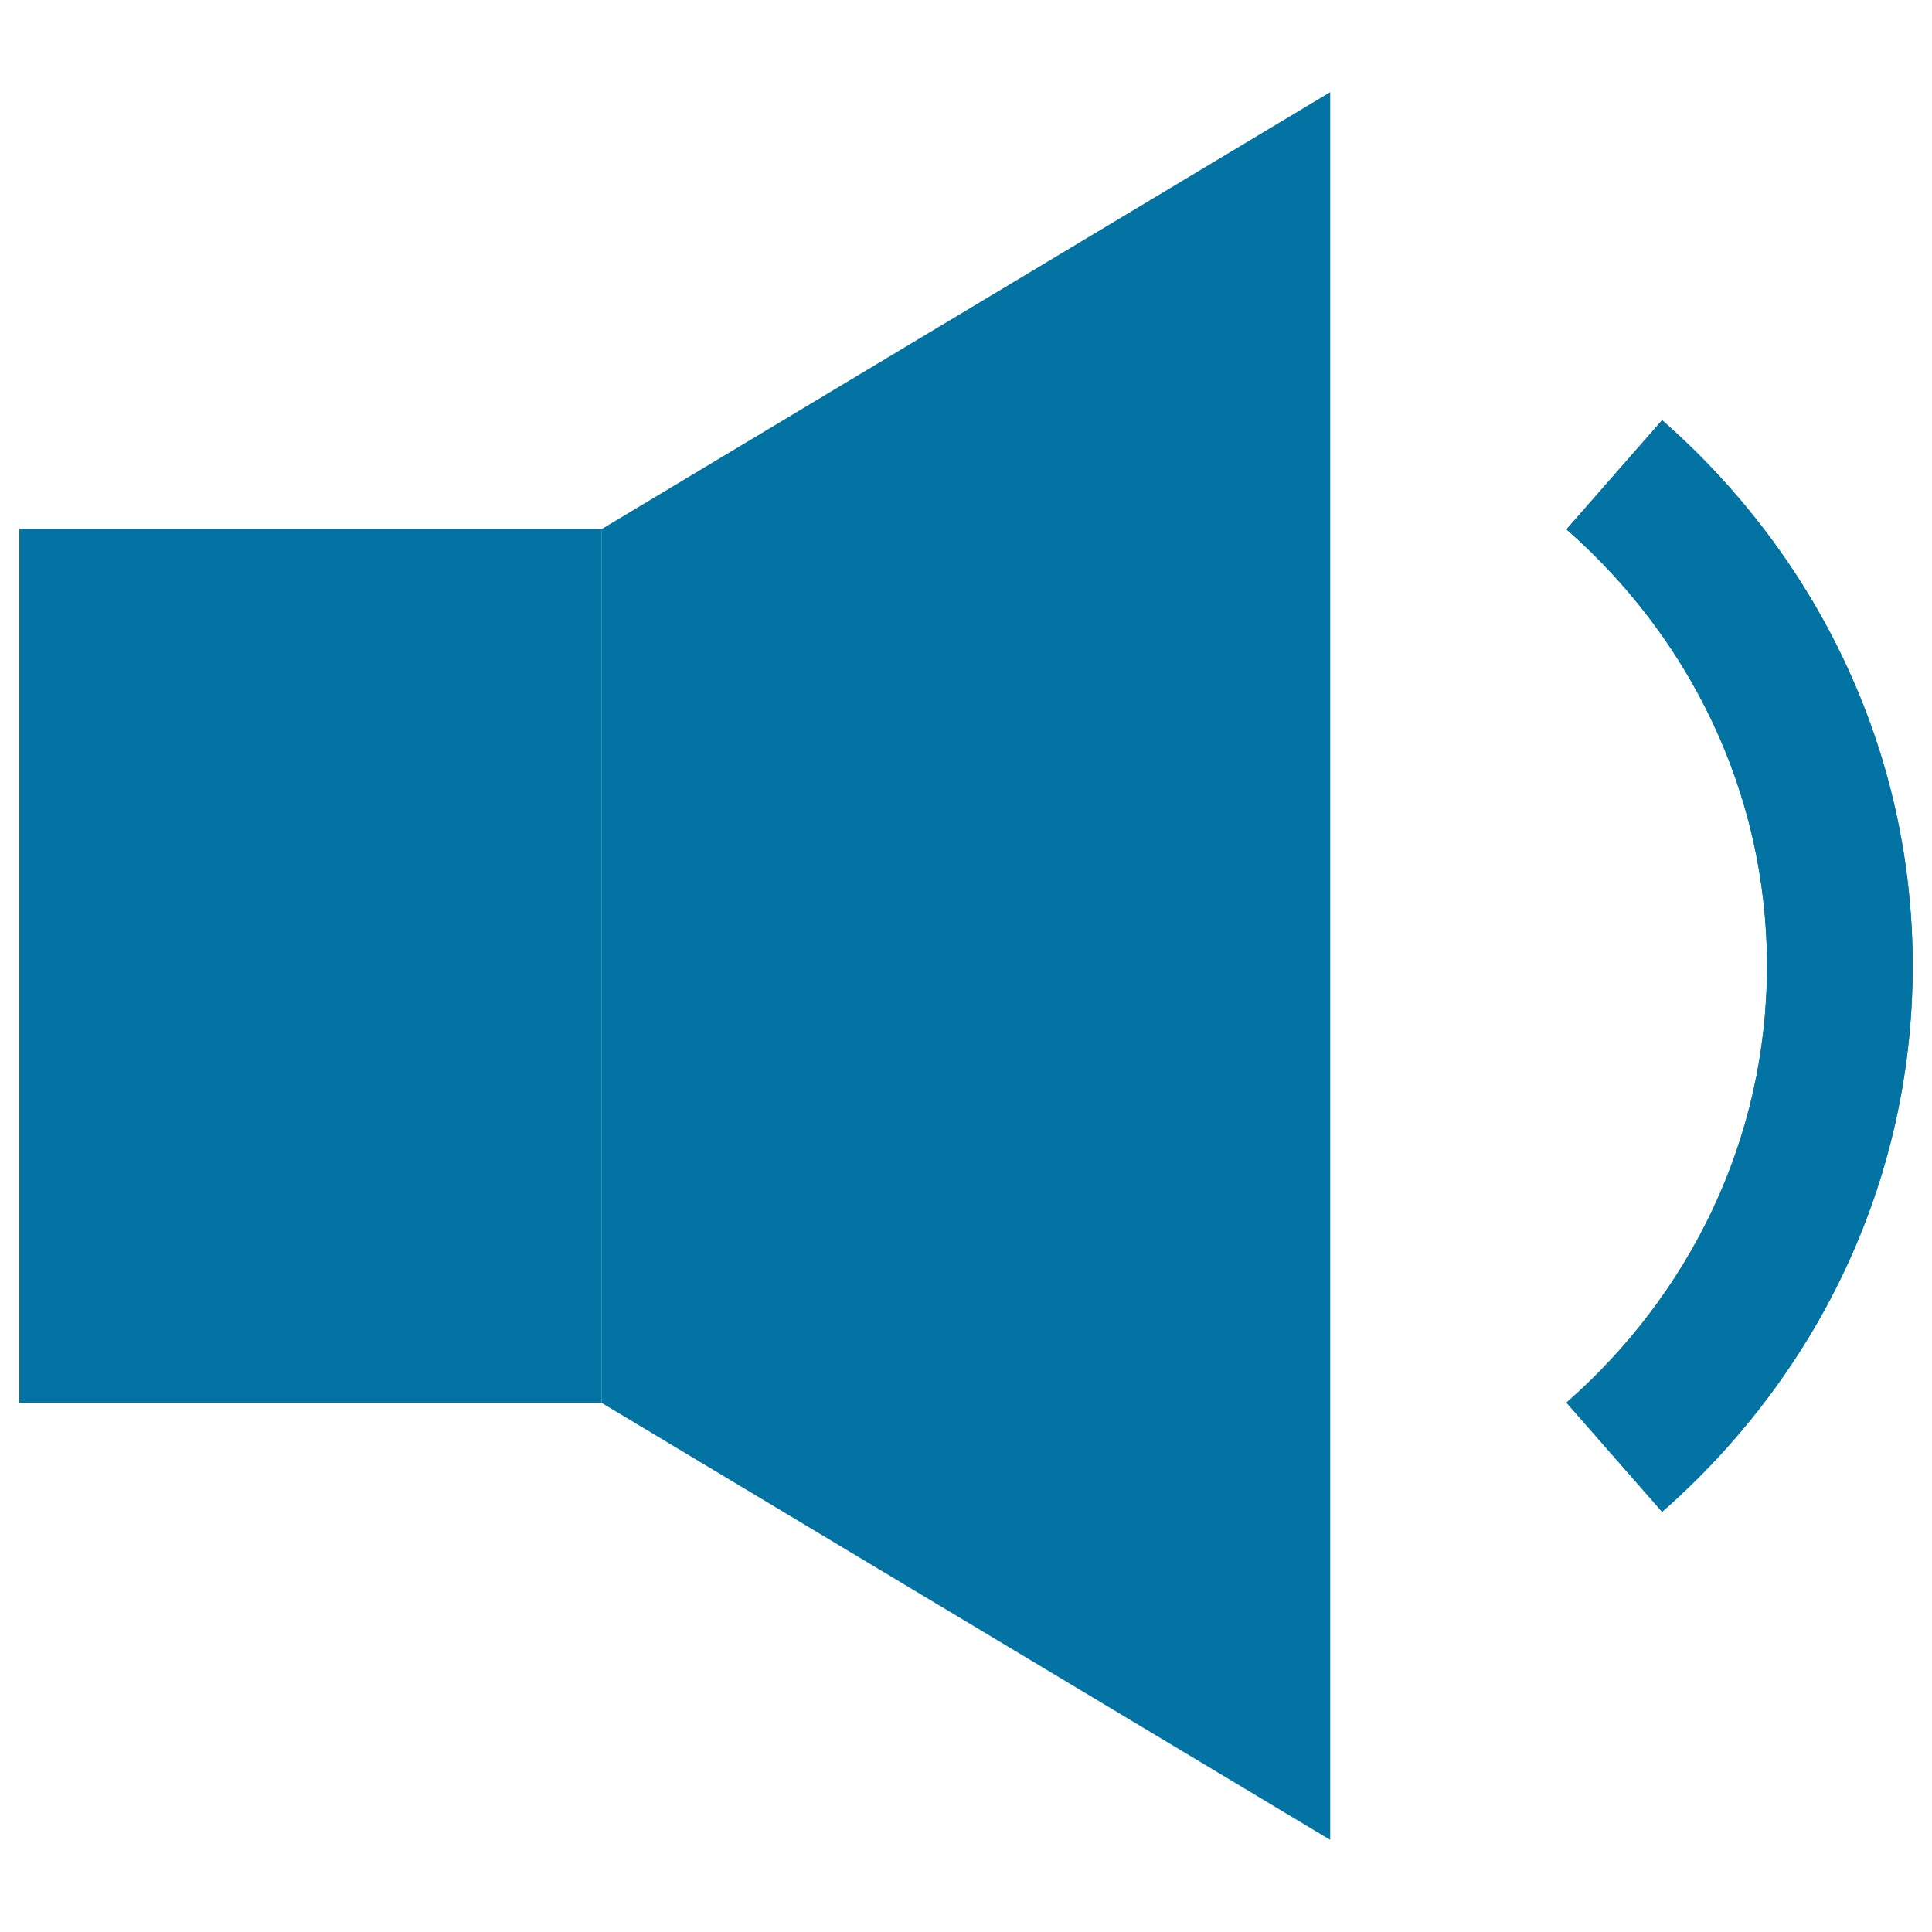 <svg xmlns="http://www.w3.org/2000/svg" viewBox="0 0 1000 1000" style="fill:#0273a2">
<title>Small Volume SVG icon</title>
<path d="M860.3,217.5L810.8,274c63.1,55.3,103.8,135.5,103.8,226c0,90.5-40.7,170.7-103.8,226l49.5,56.5C939.1,713.4,990,613.2,990,500C990,386.9,939.1,286.6,860.3,217.5z"/><path d="M860.3,217.5L810.8,274c63.1,55.3,103.8,135.5,103.8,226c0,90.5-40.7,170.7-103.8,226l49.5,56.5C939.1,713.4,990,613.2,990,500C990,386.9,939.1,286.6,860.3,217.5L860.3,217.5z"/><path d="M688.5,952.3L311.5,726.2V273.8L688.5,47.7V952.3z"/><path d="M10,273.8h301.5v452.3H10V273.8z"/>
</svg>